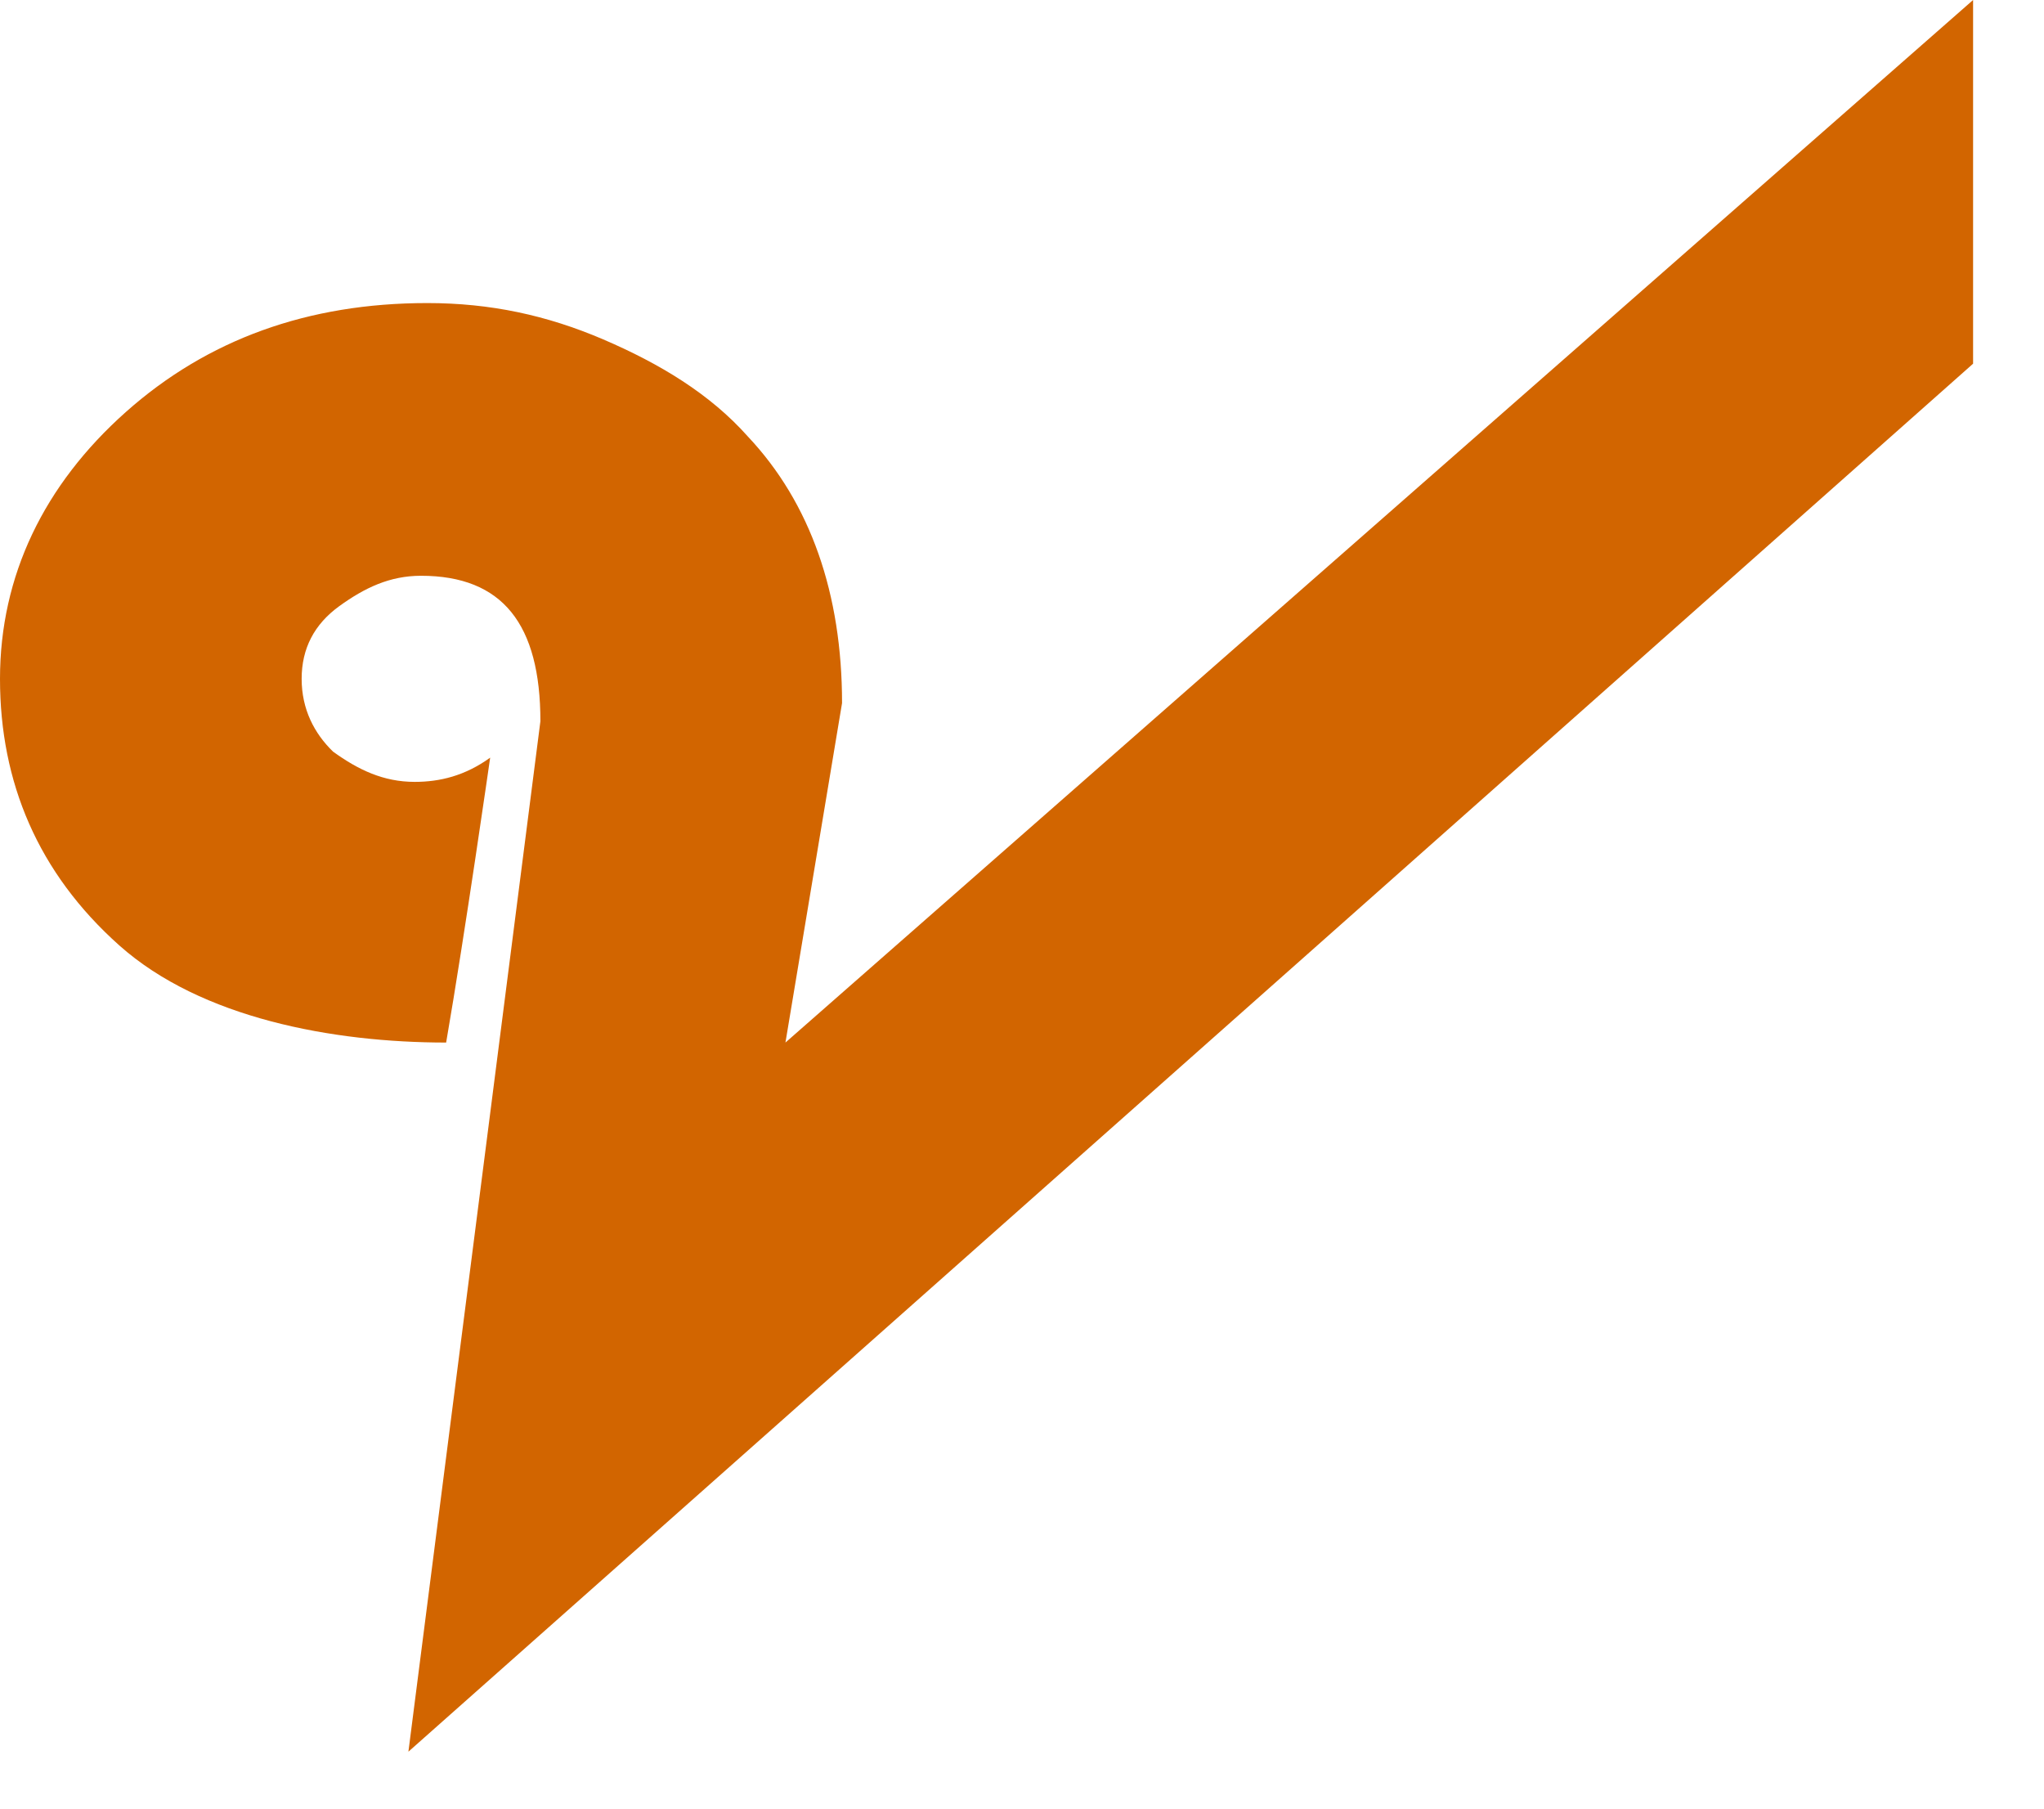 <svg width="26" height="23" viewBox="0 0 26 23" fill="none" xmlns="http://www.w3.org/2000/svg">
  <path
    d="M25.098 4.625L5.195 22.276L6.874 9.172C6.874 7.939 6.394 7.322 5.355 7.322C4.956 7.322 4.636 7.477 4.316 7.708C3.997 7.939 3.837 8.247 3.837 8.633C3.837 9.018 3.997 9.326 4.236 9.558C4.556 9.789 4.876 9.943 5.275 9.943C5.595 9.943 5.915 9.866 6.235 9.635C6.235 9.635 5.915 11.87 5.675 13.258C4.236 13.258 2.558 12.949 1.519 12.024C0.48 11.099 0 9.943 0 8.633C0 7.322 0.56 6.166 1.599 5.241C2.638 4.316 3.917 3.854 5.435 3.854C6.235 3.854 6.954 4.008 7.673 4.316C8.393 4.625 9.032 5.01 9.512 5.55C10.311 6.397 10.711 7.554 10.711 8.941L9.991 13.258L25.098 0C25.098 0 25.098 3.546 25.098 4.625ZM9.911 13.335L25.098 0C25.098 0 25.098 1.079 25.098 4.625"
    fill="#D26500" />
</svg>